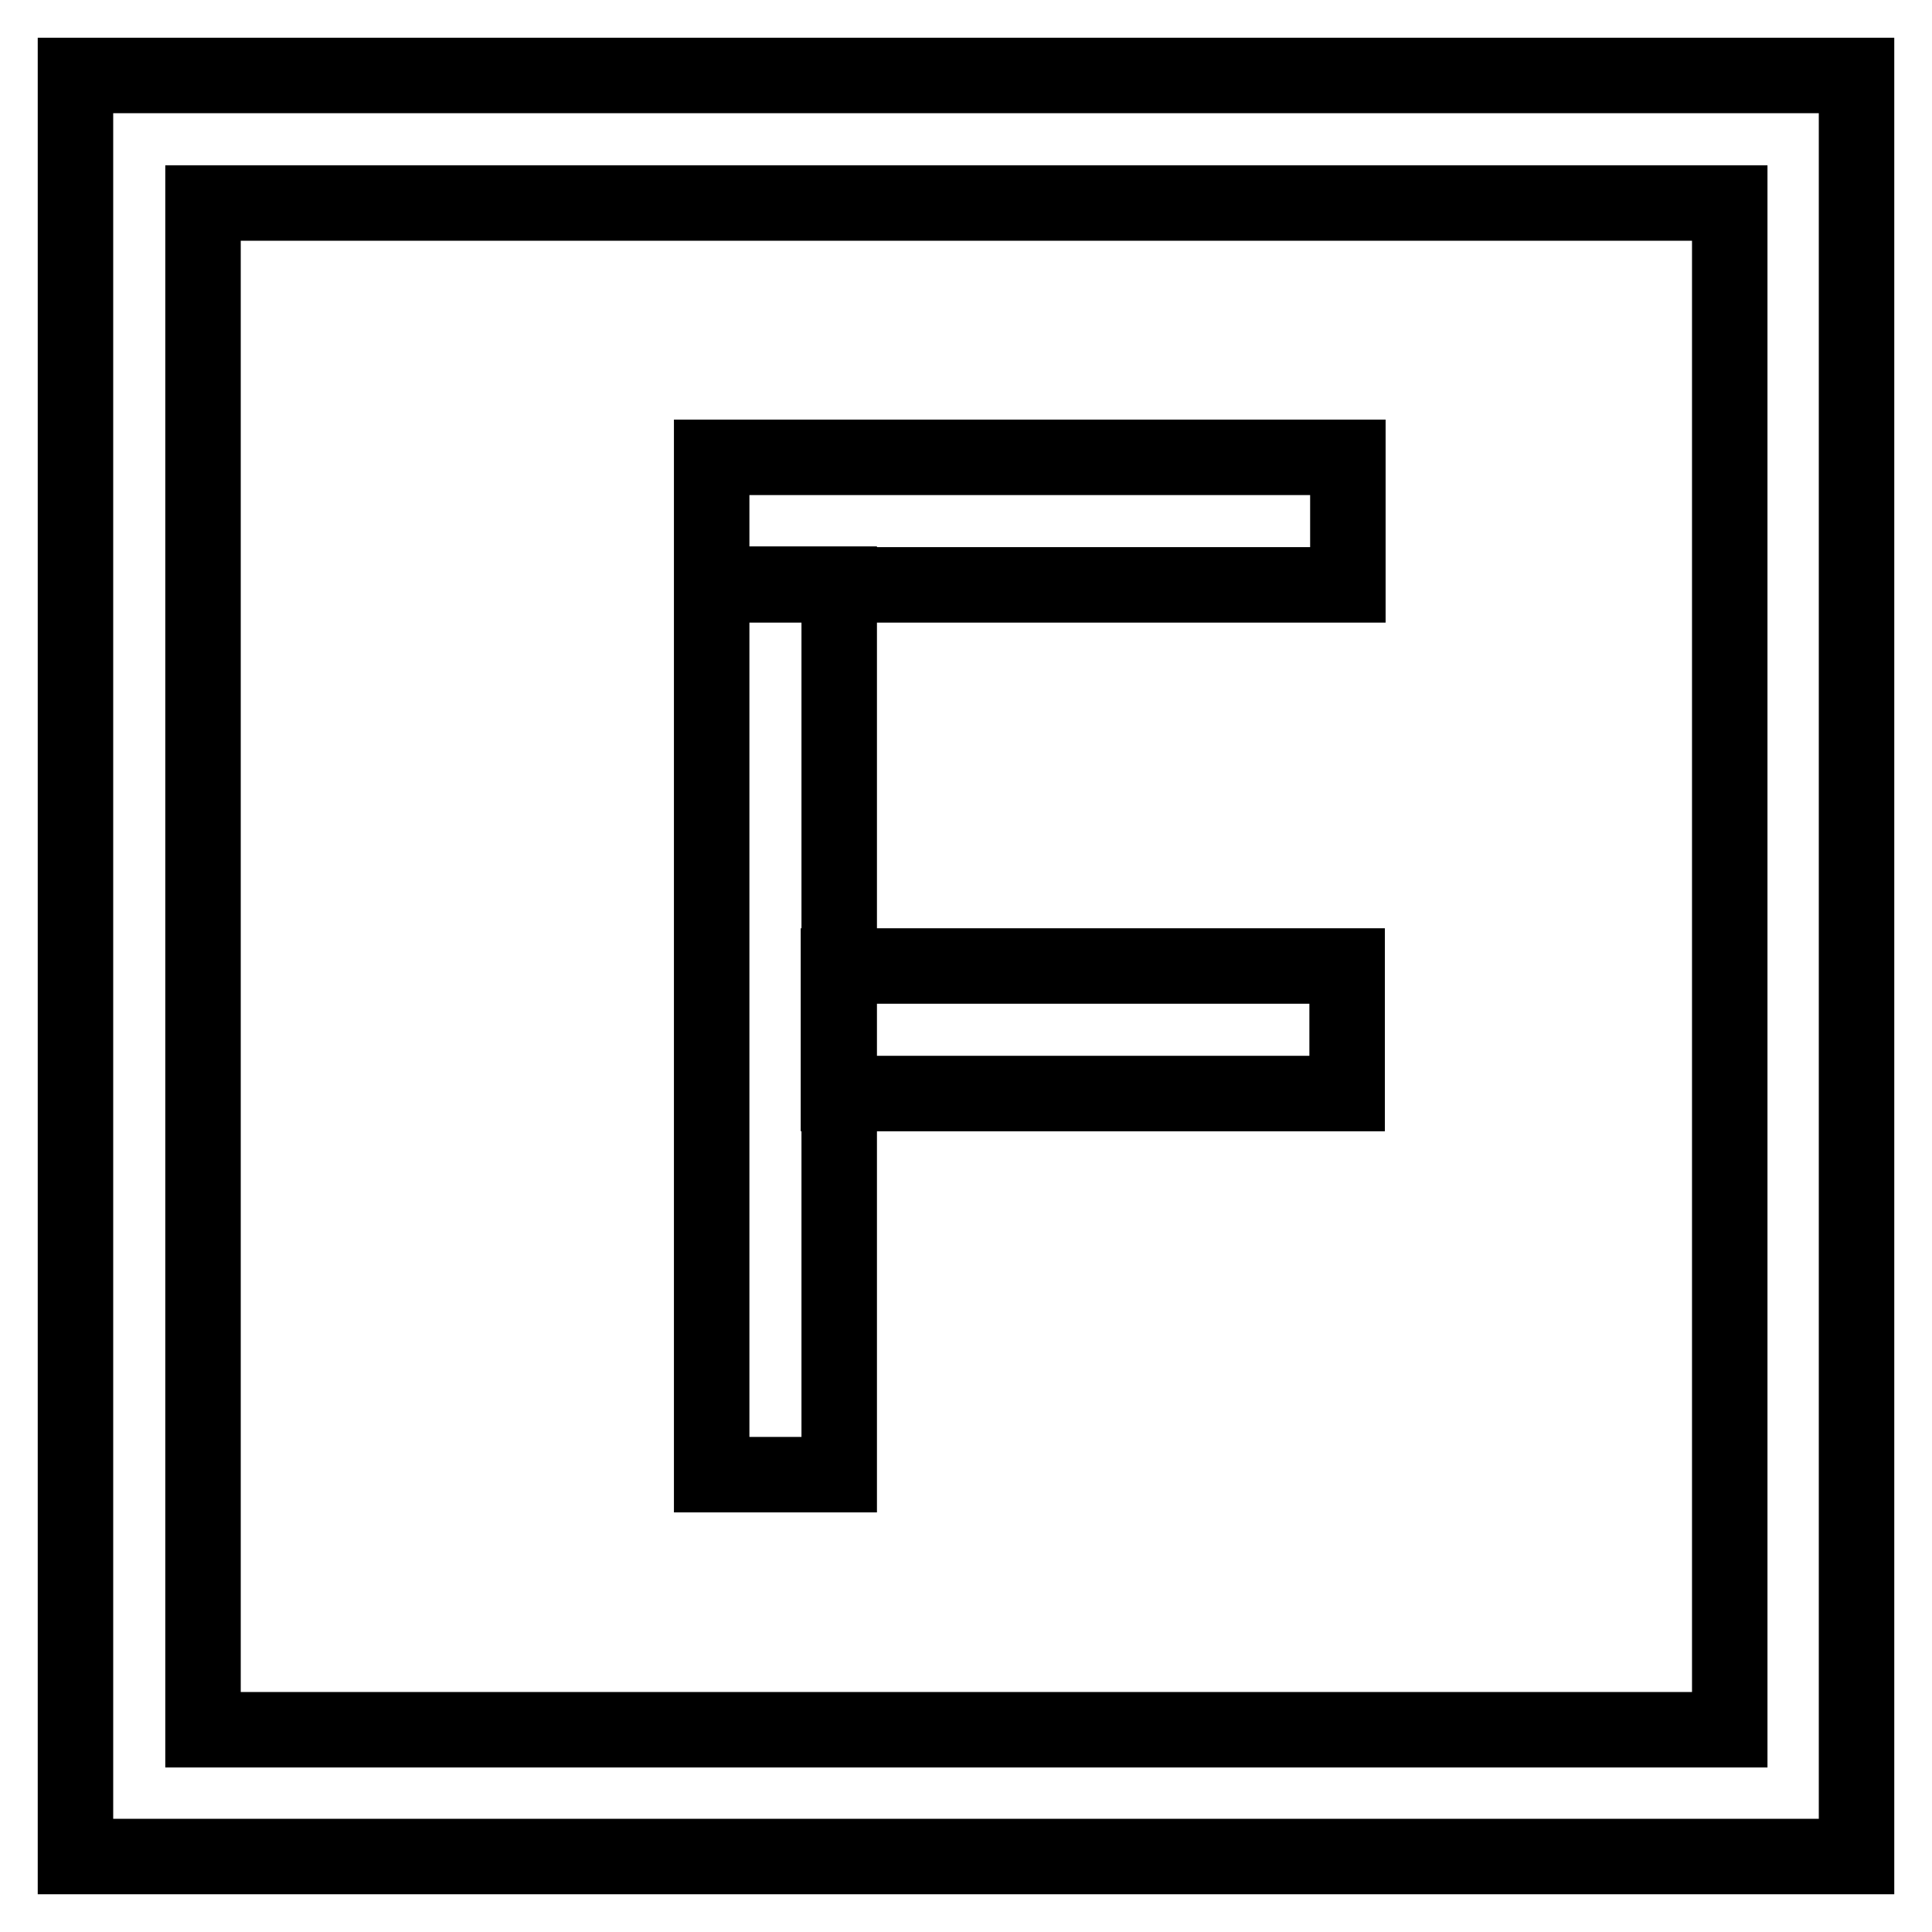 <?xml version="1.0" encoding="utf-8"?>
<!-- Svg Vector Icons : http://www.onlinewebfonts.com/icon -->
<!DOCTYPE svg PUBLIC "-//W3C//DTD SVG 1.1//EN" "http://www.w3.org/Graphics/SVG/1.1/DTD/svg11.dtd">
<svg version="1.1" xmlns="http://www.w3.org/2000/svg" xmlns:xlink="http://www.w3.org/1999/xlink" x="0px" y="0px" viewBox="0 0 256 256" enable-background="new 0 0 256 256" xml:space="preserve">
<g> <path stroke-width="10" fill-opacity="0" stroke="#000000"  d="M26.9,26.9v202.3h202.3V26.9H26.9z M10,10h236v236H10V10z M94.3,60.6h84.3v16.9H94.3V60.6z M111.1,128h67.4 v16.9h-67.4V128z M94.3,77.4h16.9v118H94.3V77.4z"/></g>
</svg>